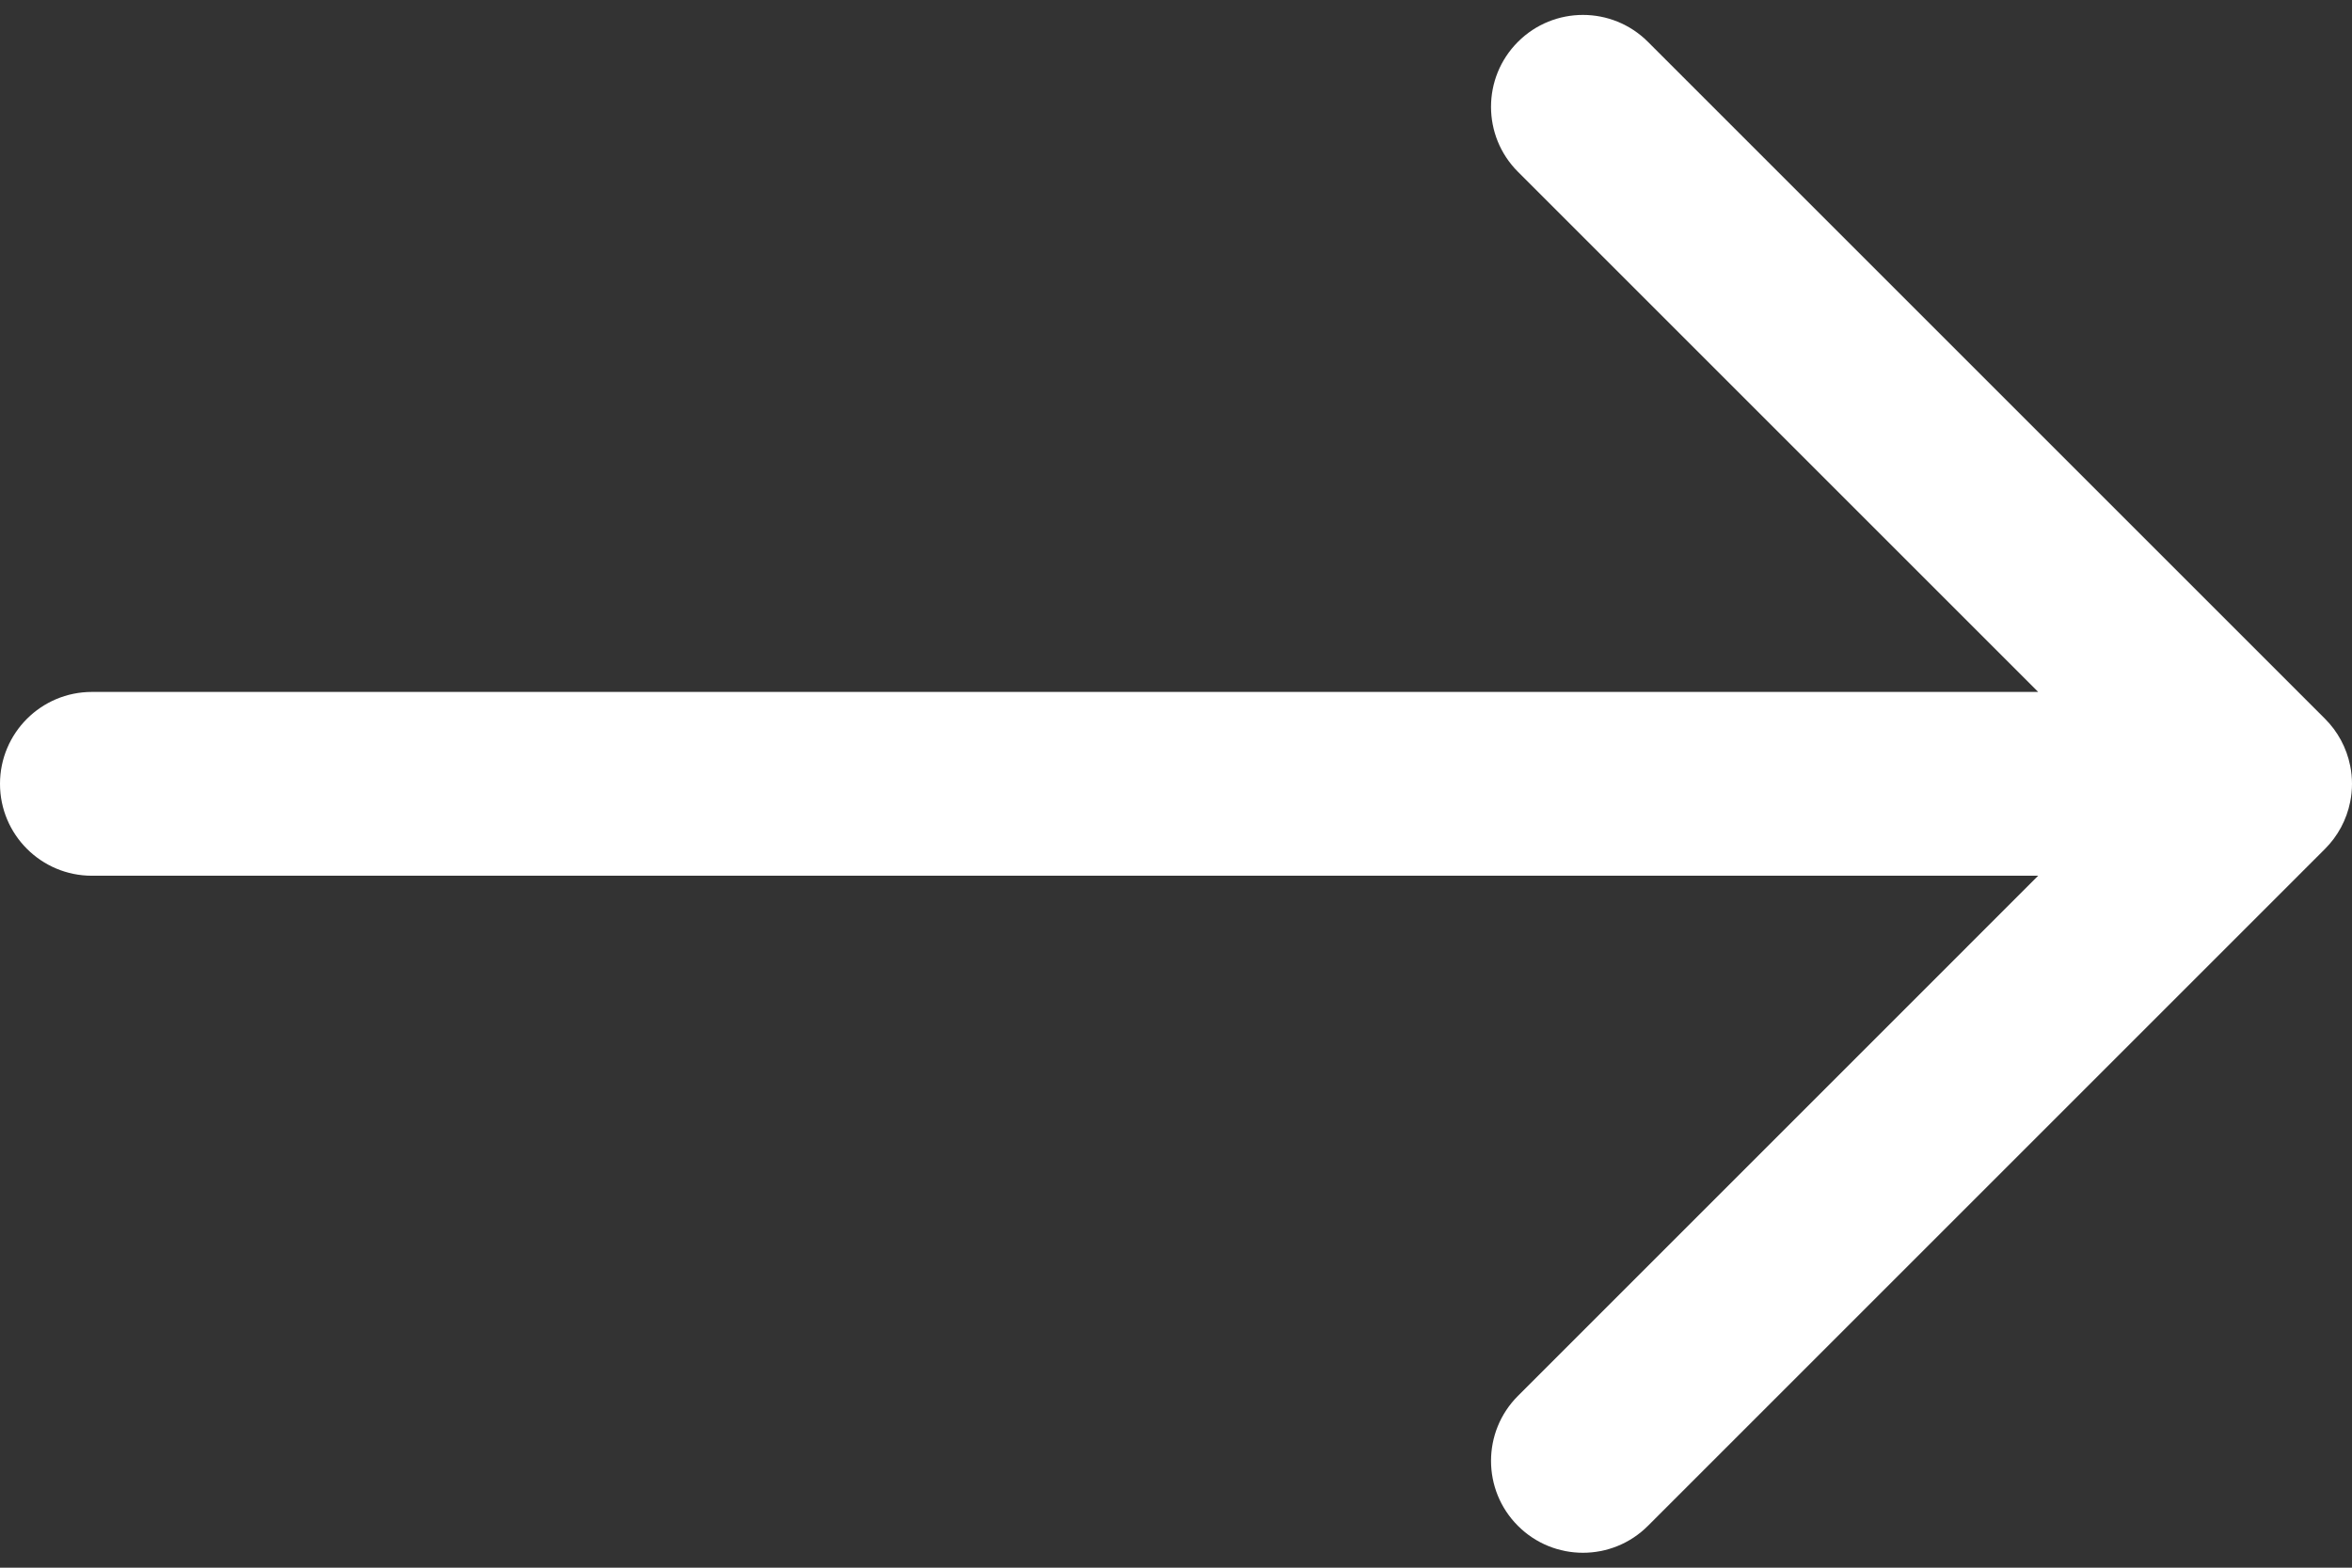 <?xml version="1.0" encoding="utf-8"?>
<!-- Generator: Adobe Illustrator 16.0.0, SVG Export Plug-In . SVG Version: 6.00 Build 0)  -->
<!DOCTYPE svg PUBLIC "-//W3C//DTD SVG 1.1//EN" "http://www.w3.org/Graphics/SVG/1.1/DTD/svg11.dtd">
<svg version="1.1" id="Layer_1" xmlns="http://www.w3.org/2000/svg" xmlns:xlink="http://www.w3.org/1999/xlink" x="0px" y="0px"
	 width="300px" height="200px" viewBox="0 0 300 200" enable-background="new 0 0 300 200" xml:space="preserve">
<rect x="0" y="0" width="300" height="200" fill="#333333" stroke="none"/>
<path fill="#FFFFFF" d="M299.77,102.296c0.152-0.753,0.23-1.522,0.23-2.297c0-0.775-0.078-1.544-0.23-2.298
	c-0.461-2.316-1.599-4.39-3.205-5.995L210.193,5.337c-4.576-4.578-12-4.578-16.577,0c-4.58,4.579-4.58,12.002,0,16.581
	l66.356,66.356H11.725C5.249,88.274,0,93.523,0,99.999c0,6.476,5.249,11.724,11.725,11.724h248.248l-66.356,66.359
	c-4.58,4.58-4.58,12.004,0,16.582c4.577,4.578,12.001,4.578,16.577,0l86.371-86.372C298.171,106.686,299.309,104.611,299.77,102.296
	z"/>
</svg>
